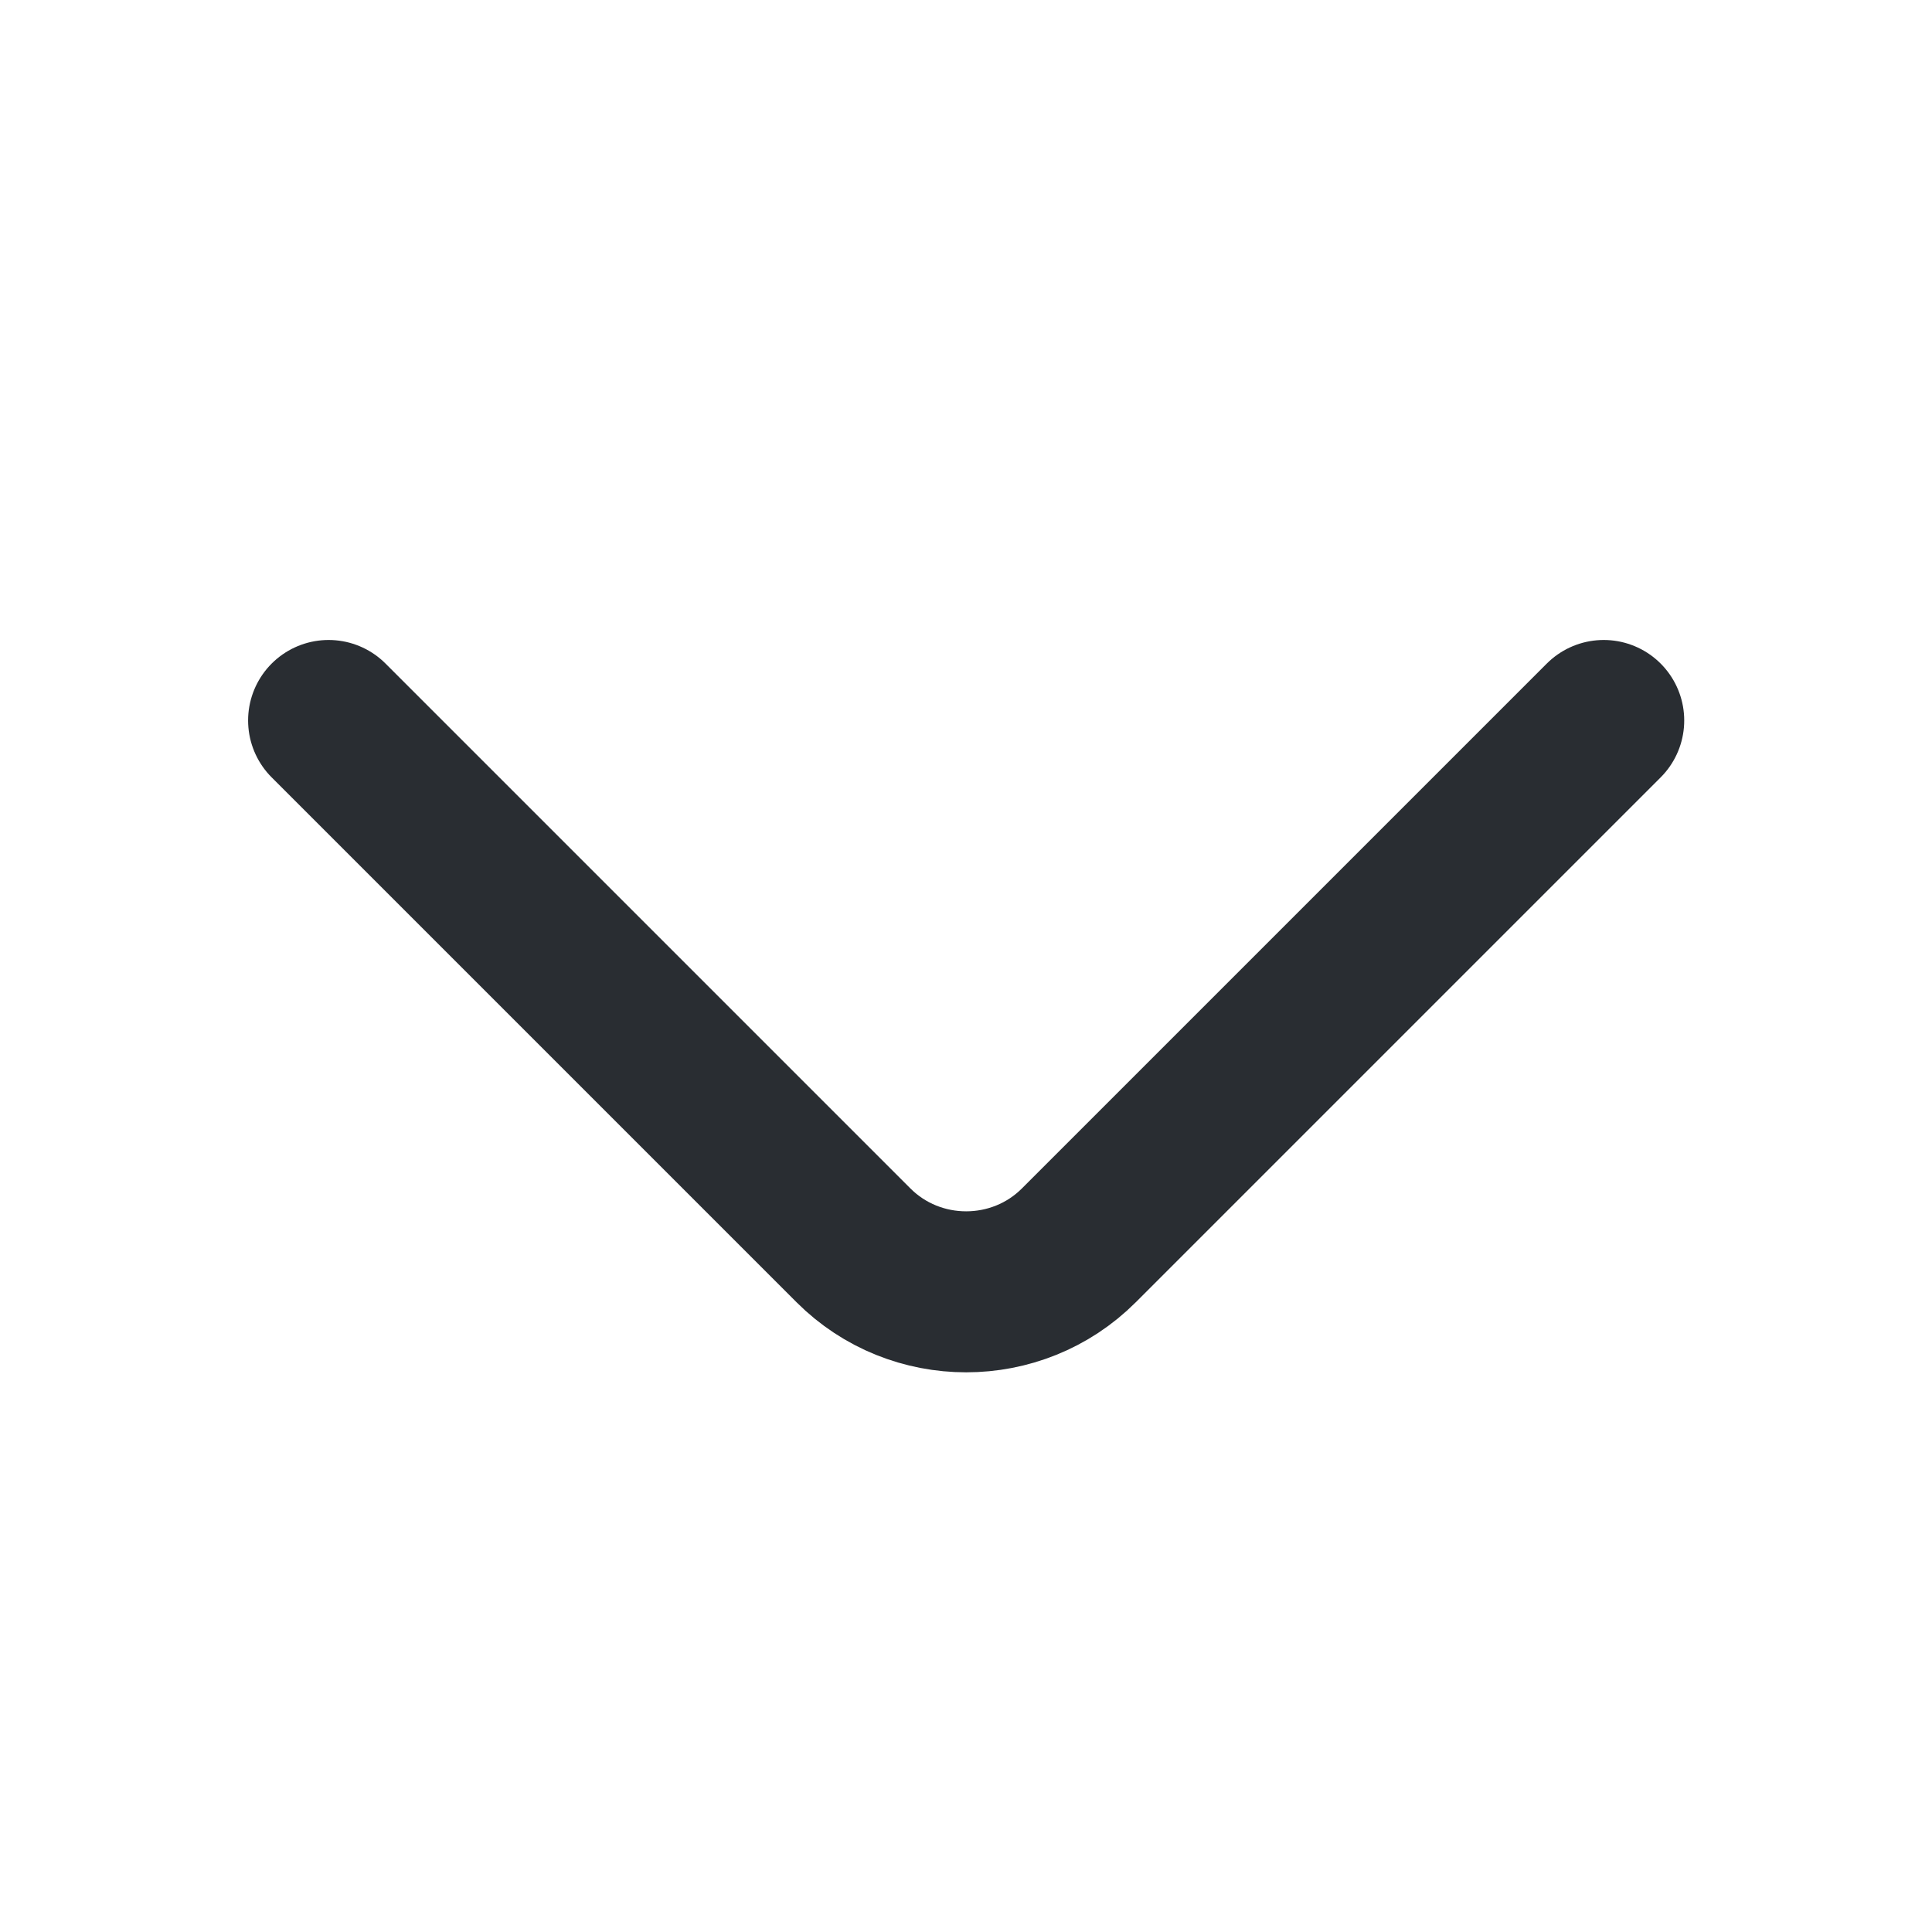 <svg width="12" height="12" viewBox="0 0 12 12" fill="none" xmlns="http://www.w3.org/2000/svg">
    <path d="M9.961 4.475L6.701 7.735C6.316 8.12 5.686 8.12 5.301 7.735L2.041 4.475" stroke="#292D32" stroke-miterlimit="10" stroke-linecap="round" stroke-linejoin="round"/>
</svg>